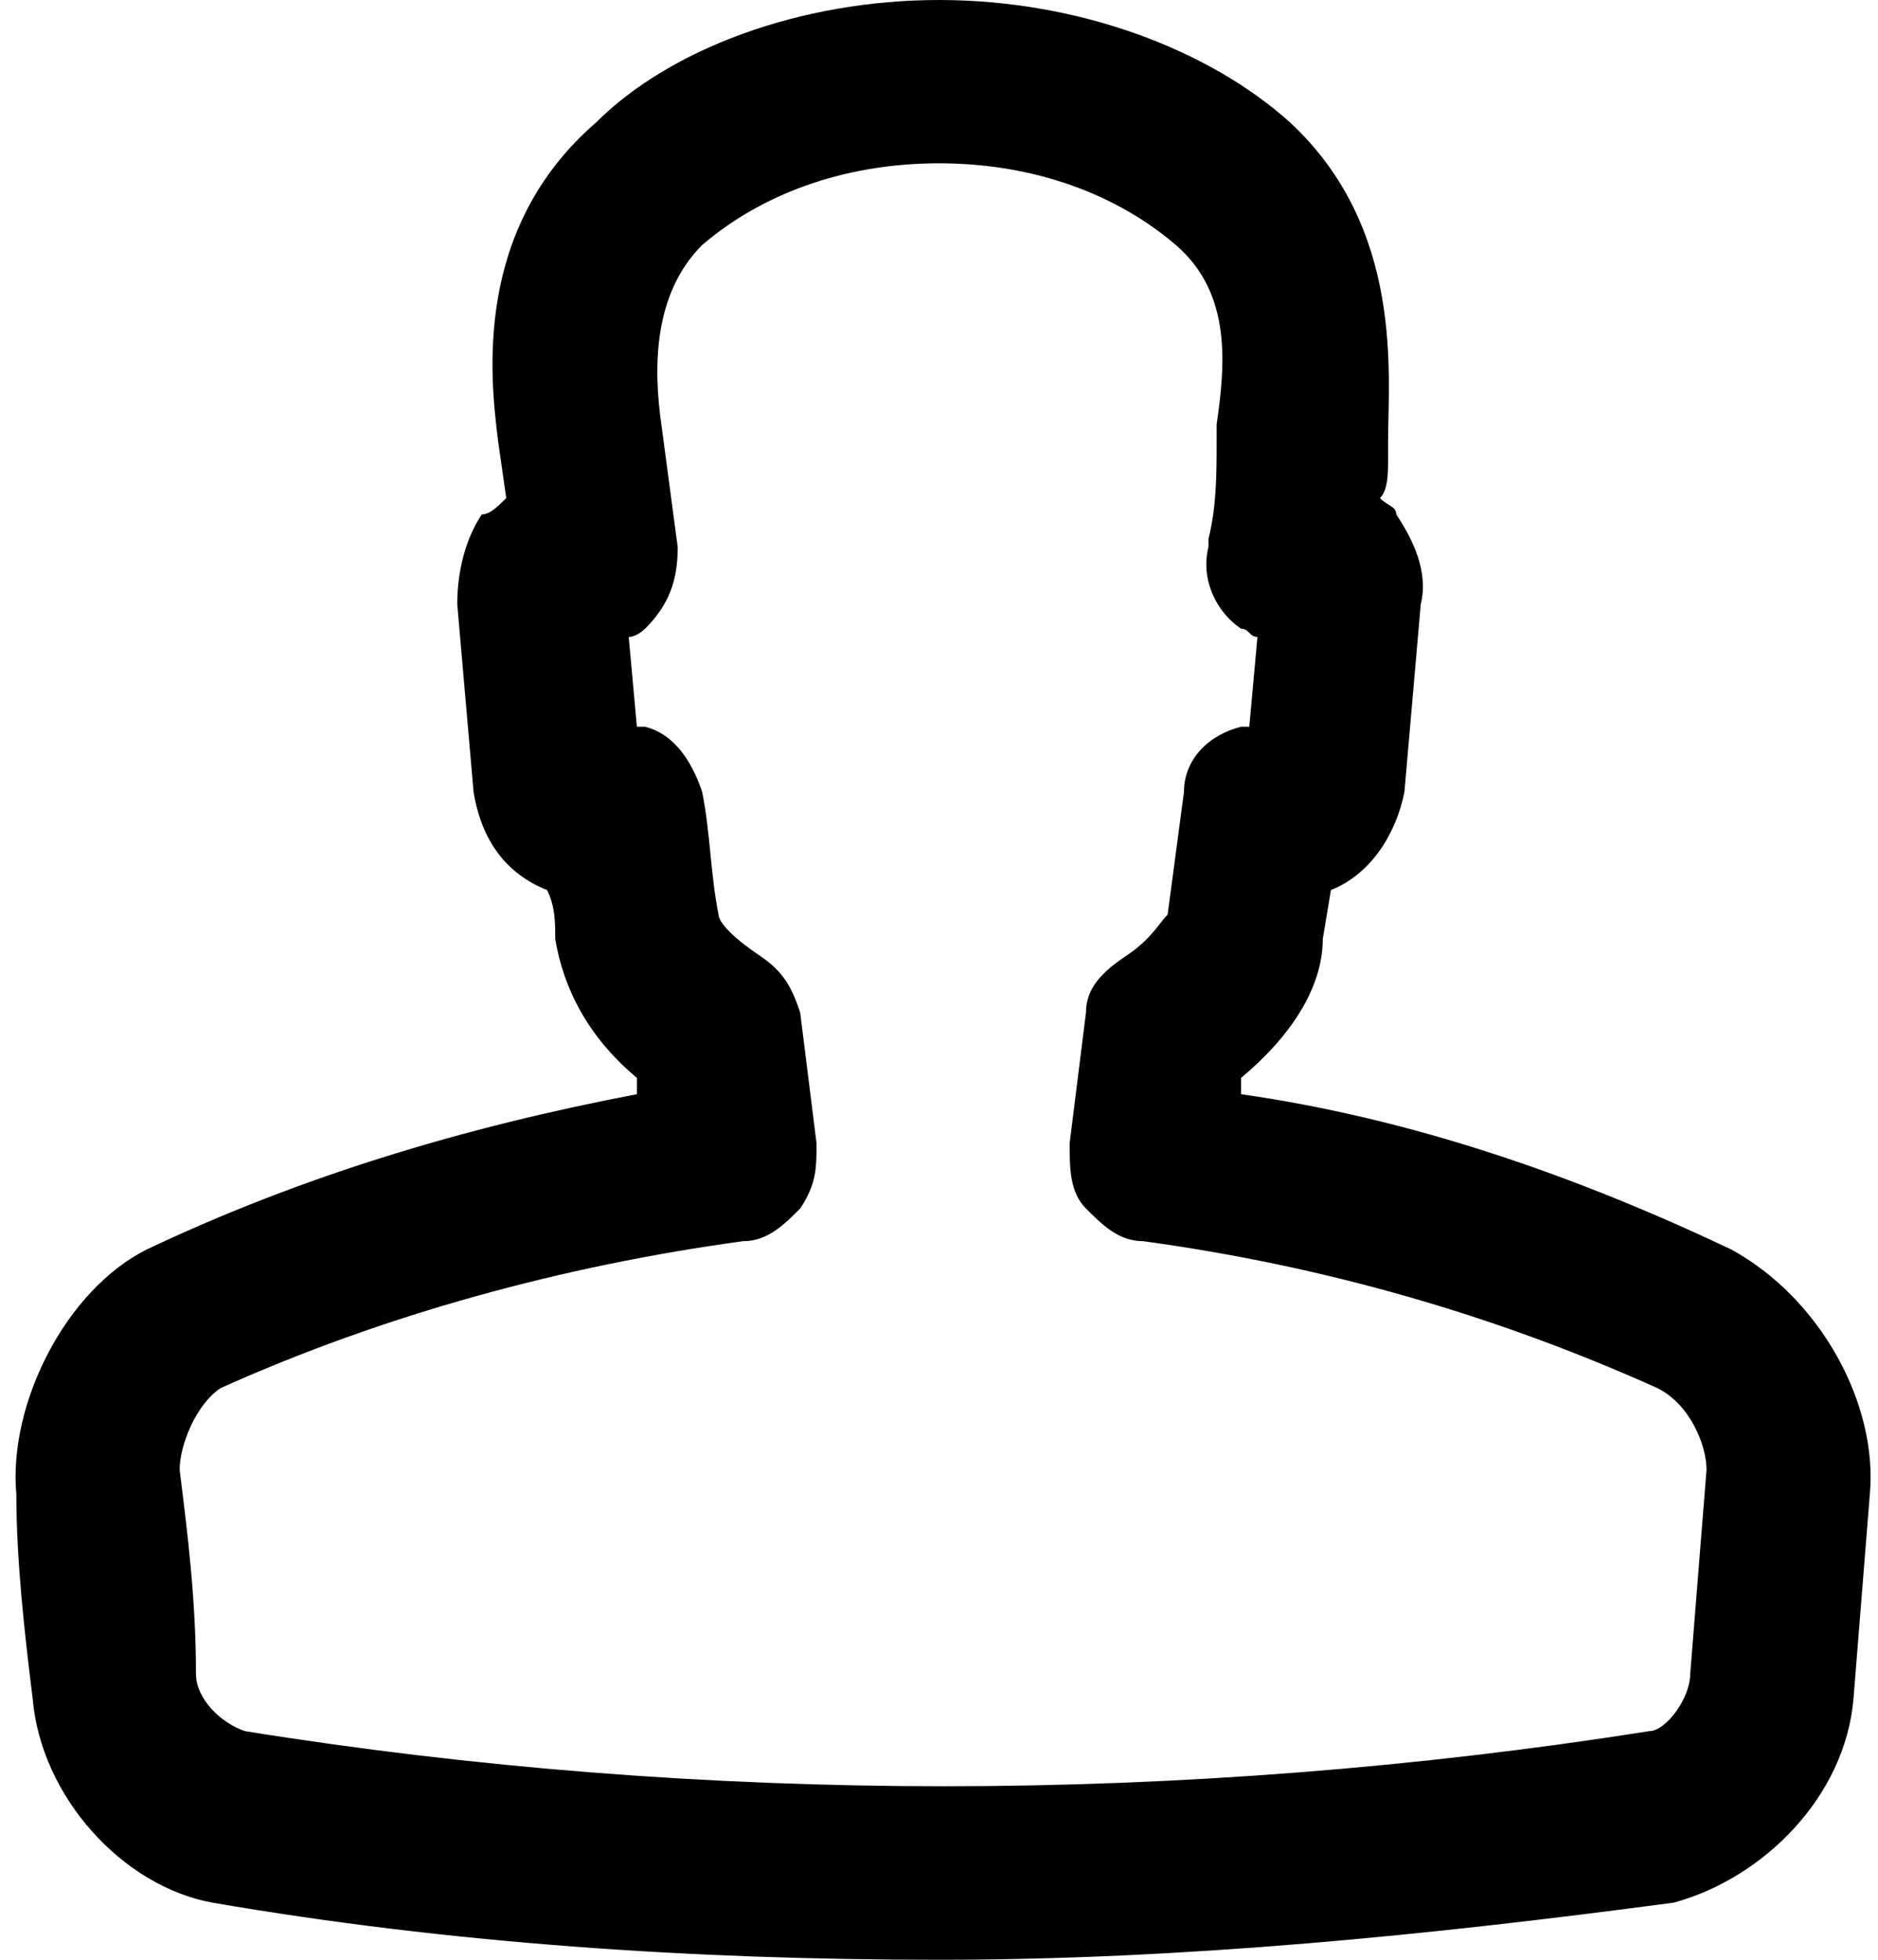 <?xml version="1.0" encoding="utf-8"?>
<!-- Generator: Adobe Illustrator 24.1.2, SVG Export Plug-In . SVG Version: 6.00 Build 0)  -->
<svg version="1.1" id="Layer_1" xmlns="http://www.w3.org/2000/svg" xmlns:xlink="http://www.w3.org/1999/xlink" x="0px" y="0px"
	 viewBox="0 0 23 24" style="enable-background:new 0 0 23 24;" xml:space="preserve">
<style type="text/css">
	.st0{fill-rule:evenodd;clip-rule:evenodd;}
</style>
<path class="st0" d="M11.5,24c-3,0-6-0.2-8.9-0.7c-1.1-0.2-2.1-1.3-2.2-2.5c-0.1-0.8-0.2-1.7-0.2-2.5c-0.1-1.1,0.6-2.5,1.6-3
	c1.9-0.9,3.9-1.5,6-1.9l0-0.2c-0.6-0.5-0.9-1.1-1-1.7c0-0.2,0-0.4-0.1-0.6c-0.5-0.2-0.8-0.6-0.9-1.2L5.6,7.4c0-0.4,0.1-0.8,0.3-1.1
	C6,6.3,6.1,6.2,6.2,6.1L6.1,5.4C6,4.6,5.8,2.8,7.3,1.5C8.2,0.6,9.8,0,11.5,0s3.3,0.6,4.3,1.5C17.2,2.8,17,4.6,17,5.4l0,0.2
	c0,0.2,0,0.4-0.1,0.5c0.1,0.1,0.2,0.1,0.2,0.2c0.2,0.3,0.4,0.7,0.3,1.1l-0.2,2.3c-0.1,0.5-0.4,1-0.9,1.2l-0.1,0.6
	c0,0.6-0.4,1.2-1,1.7l0,0.2c2.1,0.3,4.1,1,6,1.9c1.1,0.6,1.8,1.9,1.7,3l-0.2,2.5c-0.1,1.2-1.1,2.2-2.2,2.5
	C17.5,23.7,14.5,24,11.5,24L11.5,24z M7.8,8.9c0,0,0.1,0,0.1,0c0.4,0.1,0.6,0.5,0.7,0.8c0.1,0.5,0.1,1,0.2,1.5
	c0,0.1,0.2,0.3,0.5,0.5c0.3,0.2,0.4,0.4,0.5,0.7l0.2,1.6c0,0.3,0,0.5-0.2,0.8c-0.2,0.2-0.4,0.4-0.7,0.4c-2.2,0.3-4.4,0.9-6.4,1.8
	c-0.3,0.2-0.5,0.7-0.5,1c0.1,0.8,0.2,1.6,0.2,2.5c0,0.3,0.3,0.6,0.6,0.7c5.6,0.9,11.5,0.9,17.2,0c0.2,0,0.5-0.4,0.5-0.7l0.2-2.5
	c0-0.3-0.2-0.8-0.6-1c-2-0.9-4.1-1.5-6.3-1.8c-0.3,0-0.5-0.2-0.7-0.4c-0.2-0.2-0.2-0.5-0.2-0.8l0.2-1.6c0-0.3,0.2-0.5,0.5-0.7
	c0.3-0.2,0.4-0.4,0.5-0.5l0.2-1.5c0-0.4,0.3-0.7,0.7-0.8c0,0,0.1,0,0.1,0l0.1-1.1c-0.1,0-0.1-0.1-0.2-0.1c-0.3-0.2-0.5-0.6-0.4-1
	l0-0.1c0.1-0.4,0.1-0.8,0.1-1.2l0-0.2C15,4.5,15.1,3.6,14.4,3c-0.7-0.6-1.7-1-2.9-1S9.3,2.4,8.6,3C8,3.6,8,4.5,8.1,5.2l0.2,1.5
	c0,0.4-0.1,0.7-0.4,1c0,0-0.1,0.1-0.2,0.1L7.8,8.9L7.8,8.9z"/>
</svg>
